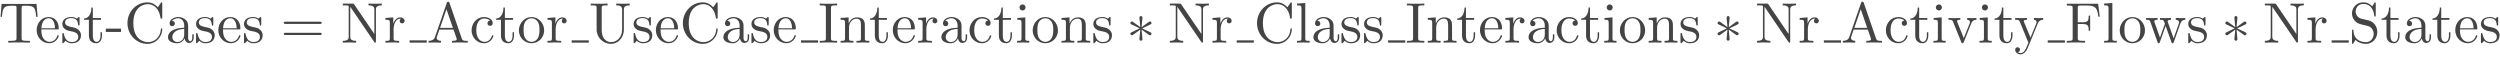 <?xml version="1.0" encoding="UTF-8"?>
<svg xmlns="http://www.w3.org/2000/svg" xmlns:xlink="http://www.w3.org/1999/xlink" width="697pt" height="16pt" viewBox="0 0 697 16" version="1.1"><!--latexit:AAAGf3jahVR/bBN1FH9f7lvYVsaOjZ+DQXGdILpRBlJEQca2IuI6XNut2zq66/W7
7tj1rt59O+iWxa9ETTTEEKOihhgYBpkxkxBCiDHqH5qYGKOOxRgT5V8lSIyJ/mH8
w3fXbkgi4Xu5vt+f73uv710qp2s2DwRmyQKJehYePRb3jzLL1kwj7jdTR5jK7V6/
YqnDGqqjfm7mqoG8eOZDecOisg331fsb7t+46YHND27d+cjulv1PhDt74omkmh7W
TZvH/EZe16+VV3gXr/D1hCNNI6xg9yEt4Xb7VV2x7anKJVXy0uqaZcvFAiEJKjxi
oVgkykS5qJhauWp17Zq1devWC69YLJaIKrFU1Io1ok6sE754SrGZrhksppq6aUWz
ZprFuMZ1Fs9ZTMmmdDaQVTKGNqSpCseSommFs6RclVLUkYxl5o10qxPYZ5t5S2VR
dozXQ+lce6jR27QlEAtHuvbvS4QjrmMkp6isU94YaGregScYCOzc7rurADIRlTPN
27Y/3Fes1FCyLF5kmd1TwpzcEZxj4+FIp9samc54dz36WC/2yuaWZmSEfAiB9jyO
uYcjHXmuYGkR13Juz94gxhWFa/u8rW3toXkZ827hyKXynNmiWqwWNab8IyQgDSao
kIcsMDCAI6+DAjY+/bAVApBD3QCMo85CTnPtDCagAmPz6MXQQ0HtCP5mUOovaQ2U
HUzbjVbxFh1fCyN90IBvyEVMobdzK0PeRvoPvmOuLnPXG8ZdZCfDAtIUIpa7iB2o
5zCMHveKzJY853K5d6RTFYch2OlWo2F+OVfj1KnO47ShxULdiGvxQbvrmUGMlCuP
YgcMpDHMwOnyHILPrTiNVHEpc1GMEqKCeBZSp/uYj7NFBw52nH1SLDv7lFguVnWH
IyHT4LOHnu7yRqKxbpQj2hjDv34opCsZG+Uwjlv93k3FeZZlsUKs7O4wDUU1cZZ6
+0oIk/3BEofagcM4Mm2a6iyLYhUmB4KoHFSScvV/JildHK7JVPB/9fV7A8UrZ5h3
KOPsPdcwkZZPfv0r/vPLlWItQmpH8M42XMbJkWCJcxYuuyUQ2urDB0SlM8u59pBY
70xtUn4hwXE9x6PM5o2tuPb2xO6iJmwlki0qN5HEbOaYEskDBmeW4lZhT2y+7dfq
rN7dzQijjWq8kEiGdPPoHaYIxxTtCUw9P5qUa+aX8HavzuUHgu56HmQFlm4pfTG/
K4xFLdPkgkAZLIVaqIdGaIYgzpaCs5fDuToOJ+AVOAmvwmvwBrwJb8NpeAcuwPvw
AUzDRbgEl+EKXIWP4GP4Ar6Cb+F7uA6/wR+EkiqyiqwnDaSZJMhhMkgYyZECeY48
T06Q18kpcpqcJxfIFJkmn5HPyddklvxEbpCb5Bb5XXpPmpYuSpeky9IV6ar0qfSl
9I30g3Rd+kW6Id2Ubkl/Sn9TQin1UpnWUR9toLvobtpF++kgHabPUJseo8/S4/Ql
epKeom/RM3SSvkvPe5o82zwHPB2epCflyRQnYQEpfVXH4Y7j0f4F84vWXA==
-->
<defs>
<g>
<symbol overflow="visible" id="glyph0-0">
<path style="stroke:none;" d=""/>
</symbol>
<symbol overflow="visible" id="glyph0-1">
<path style="stroke:none;" d="M 10.609 -10.797 L 0.875 -10.797 L 0.578 -7.203 L 0.969 -7.203 C 1.203 -9.766 1.438 -10.297 3.844 -10.297 C 4.125 -10.297 4.547 -10.297 4.703 -10.266 C 5.031 -10.203 5.031 -10.031 5.031 -9.656 L 5.031 -1.266 C 5.031 -0.719 5.031 -0.5 3.359 -0.5 L 2.719 -0.5 L 2.719 0 C 3.375 -0.047 5 -0.047 5.734 -0.047 C 6.469 -0.047 8.109 -0.047 8.766 0 L 8.766 -0.5 L 8.125 -0.5 C 6.453 -0.5 6.453 -0.719 6.453 -1.266 L 6.453 -9.656 C 6.453 -9.984 6.453 -10.203 6.734 -10.266 C 6.922 -10.297 7.344 -10.297 7.656 -10.297 C 10.062 -10.297 10.297 -9.766 10.516 -7.203 L 10.922 -7.203 Z M 10.609 -10.797 "/>
</symbol>
<symbol overflow="visible" id="glyph0-2">
<path style="stroke:none;" d="M 1.781 -4.016 C 1.875 -6.391 3.219 -6.797 3.766 -6.797 C 5.406 -6.797 5.562 -4.641 5.562 -4.016 Z M 1.766 -3.688 L 6.219 -3.688 C 6.562 -3.688 6.609 -3.688 6.609 -4.016 C 6.609 -5.594 5.75 -7.141 3.766 -7.141 C 1.906 -7.141 0.453 -5.5 0.453 -3.5 C 0.453 -1.375 2.125 0.172 3.953 0.172 C 5.891 0.172 6.609 -1.594 6.609 -1.891 C 6.609 -2.062 6.484 -2.094 6.406 -2.094 C 6.266 -2.094 6.234 -2 6.203 -1.859 C 5.641 -0.219 4.203 -0.219 4.047 -0.219 C 3.25 -0.219 2.609 -0.703 2.25 -1.297 C 1.766 -2.062 1.766 -3.109 1.766 -3.688 Z M 1.766 -3.688 "/>
</symbol>
<symbol overflow="visible" id="glyph0-3">
<path style="stroke:none;" d="M 3.312 -3.094 C 3.672 -3.031 4.969 -2.766 4.969 -1.625 C 4.969 -0.812 4.422 -0.172 3.172 -0.172 C 1.828 -0.172 1.266 -1.078 0.953 -2.438 C 0.906 -2.641 0.891 -2.703 0.734 -2.703 C 0.531 -2.703 0.531 -2.594 0.531 -2.312 L 0.531 -0.203 C 0.531 0.062 0.531 0.172 0.703 0.172 C 0.781 0.172 0.797 0.156 1.094 -0.141 C 1.125 -0.172 1.125 -0.203 1.422 -0.516 C 2.125 0.156 2.844 0.172 3.172 0.172 C 5 0.172 5.734 -0.891 5.734 -2.047 C 5.734 -2.891 5.266 -3.359 5.062 -3.547 C 4.547 -4.062 3.922 -4.188 3.25 -4.312 C 2.359 -4.5 1.297 -4.703 1.297 -5.625 C 1.297 -6.188 1.703 -6.844 3.078 -6.844 C 4.828 -6.844 4.906 -5.406 4.938 -4.906 C 4.953 -4.766 5.094 -4.766 5.125 -4.766 C 5.344 -4.766 5.344 -4.844 5.344 -5.141 L 5.344 -6.75 C 5.344 -7.031 5.344 -7.141 5.156 -7.141 C 5.078 -7.141 5.047 -7.141 4.844 -6.953 C 4.797 -6.891 4.641 -6.734 4.578 -6.688 C 3.969 -7.141 3.312 -7.141 3.078 -7.141 C 1.125 -7.141 0.531 -6.078 0.531 -5.188 C 0.531 -4.625 0.781 -4.172 1.219 -3.828 C 1.719 -3.406 2.172 -3.312 3.312 -3.094 Z M 3.312 -3.094 "/>
</symbol>
<symbol overflow="visible" id="glyph0-4">
<path style="stroke:none;" d="M 2.75 -6.375 L 5.031 -6.375 L 5.031 -6.875 L 2.75 -6.875 L 2.75 -9.797 L 2.359 -9.797 C 2.344 -8.5 1.859 -6.797 0.297 -6.719 L 0.297 -6.375 L 1.656 -6.375 L 1.656 -1.969 C 1.656 -0.016 3.141 0.172 3.719 0.172 C 4.844 0.172 5.297 -0.953 5.297 -1.969 L 5.297 -2.891 L 4.891 -2.891 L 4.891 -2.016 C 4.891 -0.828 4.422 -0.219 3.828 -0.219 C 2.75 -0.219 2.75 -1.672 2.75 -1.938 Z M 2.75 -6.375 "/>
</symbol>
<symbol overflow="visible" id="glyph0-5">
<path style="stroke:none;" d="M 4.406 -2.984 L 4.406 -3.906 L 0.172 -3.906 L 0.172 -2.984 Z M 4.406 -2.984 "/>
</symbol>
<symbol overflow="visible" id="glyph0-6">
<path style="stroke:none;" d="M 0.891 -5.453 C 0.891 -2.156 3.469 0.344 6.438 0.344 C 9.031 0.344 10.594 -1.859 10.594 -3.719 C 10.594 -3.875 10.594 -3.984 10.391 -3.984 C 10.219 -3.984 10.219 -3.891 10.203 -3.734 C 10.078 -1.453 8.375 -0.141 6.625 -0.141 C 5.656 -0.141 2.531 -0.688 2.531 -5.438 C 2.531 -10.203 5.641 -10.734 6.609 -10.734 C 8.344 -10.734 9.766 -9.297 10.094 -6.969 C 10.125 -6.734 10.125 -6.688 10.344 -6.688 C 10.594 -6.688 10.594 -6.734 10.594 -7.078 L 10.594 -10.859 C 10.594 -11.125 10.594 -11.234 10.422 -11.234 C 10.359 -11.234 10.297 -11.234 10.172 -11.047 L 9.375 -9.859 C 8.781 -10.438 7.969 -11.234 6.438 -11.234 C 3.453 -11.234 0.891 -8.703 0.891 -5.453 Z M 0.891 -5.453 "/>
</symbol>
<symbol overflow="visible" id="glyph0-7">
<path style="stroke:none;" d="M 5.312 -1.219 C 5.375 -0.578 5.797 0.094 6.547 0.094 C 6.891 0.094 7.859 -0.125 7.859 -1.422 L 7.859 -2.312 L 7.453 -2.312 L 7.453 -1.422 C 7.453 -0.5 7.062 -0.406 6.891 -0.406 C 6.359 -0.406 6.297 -1.109 6.297 -1.203 L 6.297 -4.391 C 6.297 -5.047 6.297 -5.672 5.719 -6.266 C 5.094 -6.891 4.297 -7.141 3.531 -7.141 C 2.234 -7.141 1.125 -6.391 1.125 -5.344 C 1.125 -4.859 1.453 -4.594 1.859 -4.594 C 2.312 -4.594 2.594 -4.906 2.594 -5.328 C 2.594 -5.516 2.516 -6.047 1.781 -6.062 C 2.219 -6.609 3 -6.797 3.5 -6.797 C 4.281 -6.797 5.203 -6.172 5.203 -4.75 L 5.203 -4.156 C 4.391 -4.109 3.266 -4.062 2.266 -3.594 C 1.062 -3.047 0.672 -2.219 0.672 -1.516 C 0.672 -0.219 2.219 0.172 3.219 0.172 C 4.266 0.172 5 -0.469 5.312 -1.219 Z M 5.203 -3.828 L 5.203 -2.234 C 5.203 -0.719 4.047 -0.172 3.328 -0.172 C 2.547 -0.172 1.891 -0.734 1.891 -1.531 C 1.891 -2.406 2.562 -3.734 5.203 -3.828 Z M 5.203 -3.828 "/>
</symbol>
<symbol overflow="visible" id="glyph0-8">
<path style="stroke:none;" d="M 10.953 -5.219 C 11.188 -5.219 11.484 -5.219 11.484 -5.531 C 11.484 -5.844 11.188 -5.844 10.969 -5.844 L 1.422 -5.844 C 1.203 -5.844 0.891 -5.844 0.891 -5.531 C 0.891 -5.219 1.203 -5.219 1.438 -5.219 Z M 10.969 -2.125 C 11.188 -2.125 11.484 -2.125 11.484 -2.438 C 11.484 -2.75 11.188 -2.75 10.953 -2.75 L 1.438 -2.75 C 1.203 -2.75 0.891 -2.75 0.891 -2.438 C 0.891 -2.125 1.203 -2.125 1.422 -2.125 Z M 10.969 -2.125 "/>
</symbol>
<symbol overflow="visible" id="glyph0-9">
<path style="stroke:none;" d="M 3.703 -10.672 C 3.547 -10.875 3.531 -10.891 3.234 -10.891 L 0.531 -10.891 L 0.531 -10.391 L 0.984 -10.391 C 1.234 -10.391 1.547 -10.375 1.781 -10.359 C 2.156 -10.312 2.172 -10.297 2.172 -10 L 2.172 -1.672 C 2.172 -1.25 2.172 -0.5 0.531 -0.5 L 0.531 0 C 1.078 -0.016 1.859 -0.047 2.391 -0.047 C 2.922 -0.047 3.703 -0.016 4.25 0 L 4.25 -0.5 C 2.609 -0.5 2.609 -1.25 2.609 -1.672 L 2.609 -9.969 C 2.688 -9.875 2.703 -9.859 2.766 -9.766 L 9.281 -0.203 C 9.422 -0.016 9.438 0 9.547 0 C 9.766 0 9.766 -0.109 9.766 -0.422 L 9.766 -9.219 C 9.766 -9.641 9.766 -10.391 11.406 -10.391 L 11.406 -10.891 C 10.859 -10.875 10.078 -10.844 9.547 -10.844 C 9.016 -10.844 8.234 -10.875 7.688 -10.891 L 7.688 -10.391 C 9.328 -10.391 9.328 -9.641 9.328 -9.219 L 9.328 -2.406 Z M 3.703 -10.672 "/>
</symbol>
<symbol overflow="visible" id="glyph0-10">
<path style="stroke:none;" d="M 2.656 -5.297 L 2.656 -7.047 L 0.453 -6.875 L 0.453 -6.375 C 1.562 -6.375 1.688 -6.266 1.688 -5.484 L 1.688 -1.219 C 1.688 -0.5 1.516 -0.5 0.453 -0.5 L 0.453 0 C 1.062 -0.016 1.812 -0.047 2.266 -0.047 C 2.906 -0.047 3.656 -0.047 4.281 0 L 4.281 -0.5 L 3.953 -0.5 C 2.766 -0.5 2.734 -0.672 2.734 -1.25 L 2.734 -3.703 C 2.734 -5.281 3.406 -6.688 4.625 -6.688 C 4.734 -6.688 4.766 -6.688 4.797 -6.672 C 4.75 -6.656 4.438 -6.469 4.438 -6.062 C 4.438 -5.609 4.766 -5.375 5.109 -5.375 C 5.406 -5.375 5.797 -5.562 5.797 -6.078 C 5.797 -6.578 5.312 -7.047 4.625 -7.047 C 3.453 -7.047 2.891 -5.984 2.656 -5.297 Z M 2.656 -5.297 "/>
</symbol>
<symbol overflow="visible" id="glyph0-11">
<path style="stroke:none;" d="M 6.344 -11.094 C 6.266 -11.297 6.234 -11.406 5.984 -11.406 C 5.719 -11.406 5.672 -11.312 5.594 -11.094 L 2.297 -1.562 C 2.016 -0.75 1.375 -0.516 0.516 -0.5 L 0.516 0 C 0.875 -0.016 1.562 -0.047 2.141 -0.047 C 2.625 -0.047 3.453 -0.016 3.969 0 L 3.969 -0.5 C 3.172 -0.5 2.766 -0.891 2.766 -1.312 C 2.766 -1.359 2.797 -1.516 2.812 -1.547 L 3.531 -3.641 L 7.469 -3.641 L 8.312 -1.203 C 8.328 -1.125 8.375 -1.031 8.375 -0.969 C 8.375 -0.5 7.469 -0.5 7.047 -0.5 L 7.047 0 C 7.625 -0.047 8.734 -0.047 9.344 -0.047 C 10.031 -0.047 10.766 -0.031 11.422 0 L 11.422 -0.5 L 11.141 -0.5 C 10.188 -0.5 9.969 -0.609 9.781 -1.125 Z M 5.5 -9.312 L 7.297 -4.125 L 3.719 -4.125 Z M 5.5 -9.312 "/>
</symbol>
<symbol overflow="visible" id="glyph0-12">
<path style="stroke:none;" d="M 1.859 -3.469 C 1.859 -6.078 3.172 -6.734 4.016 -6.734 C 4.156 -6.734 5.156 -6.719 5.719 -6.156 C 5.062 -6.109 4.969 -5.625 4.969 -5.422 C 4.969 -5 5.266 -4.688 5.703 -4.688 C 6.125 -4.688 6.438 -4.953 6.438 -5.438 C 6.438 -6.516 5.234 -7.141 4 -7.141 C 2.016 -7.141 0.547 -5.422 0.547 -3.438 C 0.547 -1.406 2.125 0.172 3.969 0.172 C 6.109 0.172 6.609 -1.734 6.609 -1.891 C 6.609 -2.062 6.453 -2.062 6.406 -2.062 C 6.266 -2.062 6.234 -2 6.203 -1.891 C 5.734 -0.422 4.703 -0.219 4.109 -0.219 C 3.266 -0.219 1.859 -0.906 1.859 -3.469 Z M 1.859 -3.469 "/>
</symbol>
<symbol overflow="visible" id="glyph0-13">
<path style="stroke:none;" d="M 7.5 -3.406 C 7.5 -5.453 5.906 -7.141 3.984 -7.141 C 2 -7.141 0.453 -5.406 0.453 -3.406 C 0.453 -1.359 2.109 0.172 3.969 0.172 C 5.891 0.172 7.5 -1.391 7.5 -3.406 Z M 3.984 -0.219 C 3.297 -0.219 2.594 -0.562 2.172 -1.297 C 1.766 -2 1.766 -2.969 1.766 -3.531 C 1.766 -4.156 1.766 -5.016 2.156 -5.719 C 2.578 -6.453 3.328 -6.797 3.969 -6.797 C 4.672 -6.797 5.359 -6.438 5.766 -5.75 C 6.188 -5.062 6.188 -4.141 6.188 -3.531 C 6.188 -2.969 6.188 -2.109 5.828 -1.406 C 5.484 -0.688 4.781 -0.219 3.984 -0.219 Z M 3.984 -0.219 "/>
</symbol>
<symbol overflow="visible" id="glyph0-14">
<path style="stroke:none;" d="M 9.281 -3.688 C 9.281 -1.422 7.734 -0.141 6.219 -0.141 C 5.469 -0.141 3.594 -0.547 3.594 -3.562 L 3.594 -9.641 C 3.594 -10.219 3.625 -10.391 4.844 -10.391 L 5.234 -10.391 L 5.234 -10.891 C 4.672 -10.844 3.484 -10.844 2.891 -10.844 C 2.281 -10.844 1.078 -10.844 0.531 -10.891 L 0.531 -10.391 L 0.906 -10.391 C 2.141 -10.391 2.172 -10.219 2.172 -9.641 L 2.172 -3.641 C 2.172 -1.391 4.016 0.344 6.188 0.344 C 8.016 0.344 9.453 -1.125 9.719 -2.953 C 9.766 -3.266 9.766 -3.406 9.766 -4.047 L 9.766 -9.141 C 9.766 -9.672 9.766 -10.391 11.406 -10.391 L 11.406 -10.891 C 10.844 -10.875 10.078 -10.844 9.531 -10.844 C 8.969 -10.844 8.203 -10.875 7.641 -10.891 L 7.641 -10.391 C 9.281 -10.391 9.281 -9.641 9.281 -9.219 Z M 9.281 -3.688 "/>
</symbol>
<symbol overflow="visible" id="glyph0-15">
<path style="stroke:none;" d="M 3.594 -9.641 C 3.594 -10.219 3.641 -10.391 4.891 -10.391 L 5.312 -10.391 L 5.312 -10.891 C 4.75 -10.844 3.484 -10.844 2.891 -10.844 C 2.266 -10.844 1 -10.844 0.453 -10.891 L 0.453 -10.391 L 0.859 -10.391 C 2.125 -10.391 2.172 -10.219 2.172 -9.641 L 2.172 -1.25 C 2.172 -0.672 2.125 -0.5 0.859 -0.5 L 0.453 -0.5 L 0.453 0 C 1 -0.047 2.266 -0.047 2.875 -0.047 C 3.484 -0.047 4.75 -0.047 5.312 0 L 5.312 -0.5 L 4.891 -0.5 C 3.641 -0.5 3.594 -0.672 3.594 -1.25 Z M 3.594 -9.641 "/>
</symbol>
<symbol overflow="visible" id="glyph0-16">
<path style="stroke:none;" d="M 1.75 -5.484 L 1.75 -1.219 C 1.75 -0.5 1.578 -0.5 0.516 -0.5 L 0.516 0 C 1.062 -0.016 1.875 -0.047 2.312 -0.047 C 2.719 -0.047 3.547 -0.016 4.094 0 L 4.094 -0.5 C 3.031 -0.5 2.859 -0.5 2.859 -1.219 L 2.859 -4.141 C 2.859 -5.797 3.984 -6.688 5 -6.688 C 6.016 -6.688 6.188 -5.828 6.188 -4.922 L 6.188 -1.219 C 6.188 -0.5 6.016 -0.5 4.938 -0.5 L 4.938 0 C 5.5 -0.016 6.312 -0.047 6.734 -0.047 C 7.156 -0.047 7.984 -0.016 8.531 0 L 8.531 -0.5 C 7.703 -0.5 7.297 -0.5 7.281 -0.969 L 7.281 -4.016 C 7.281 -5.391 7.281 -5.875 6.797 -6.453 C 6.562 -6.719 6.047 -7.047 5.109 -7.047 C 3.953 -7.047 3.203 -6.359 2.75 -5.375 L 2.75 -7.047 L 0.516 -6.875 L 0.516 -6.375 C 1.625 -6.375 1.75 -6.266 1.75 -5.484 Z M 1.75 -5.484 "/>
</symbol>
<symbol overflow="visible" id="glyph0-17">
<path style="stroke:none;" d="M 2.828 -7.047 L 0.594 -6.875 L 0.594 -6.375 C 1.625 -6.375 1.766 -6.281 1.766 -5.5 L 1.766 -1.219 C 1.766 -0.5 1.594 -0.5 0.531 -0.5 L 0.531 0 C 1.031 -0.016 1.891 -0.047 2.281 -0.047 C 2.844 -0.047 3.391 -0.016 3.938 0 L 3.938 -0.5 C 2.891 -0.5 2.828 -0.578 2.828 -1.203 Z M 2.891 -9.812 C 2.891 -10.328 2.484 -10.656 2.047 -10.656 C 1.547 -10.656 1.203 -10.234 1.203 -9.812 C 1.203 -9.391 1.547 -8.969 2.047 -8.969 C 2.484 -8.969 2.891 -9.312 2.891 -9.812 Z M 2.891 -9.812 "/>
</symbol>
<symbol overflow="visible" id="glyph0-18">
<path style="stroke:none;" d="M 2.828 -11.062 L 0.531 -10.891 L 0.531 -10.391 C 1.641 -10.391 1.766 -10.281 1.766 -9.5 L 1.766 -1.219 C 1.766 -0.5 1.594 -0.5 0.531 -0.5 L 0.531 0 C 1.047 -0.016 1.891 -0.047 2.297 -0.047 C 2.688 -0.047 3.469 -0.016 4.062 0 L 4.062 -0.5 C 3 -0.5 2.828 -0.5 2.828 -1.219 Z M 2.828 -11.062 "/>
</symbol>
<symbol overflow="visible" id="glyph0-19">
<path style="stroke:none;" d="M 6.625 -5.312 C 6.781 -5.672 7.047 -6.359 8.094 -6.375 L 8.094 -6.875 C 7.734 -6.844 7.266 -6.828 6.906 -6.828 C 6.516 -6.828 5.781 -6.859 5.516 -6.875 L 5.516 -6.375 C 6.109 -6.359 6.281 -6 6.281 -5.688 C 6.281 -5.547 6.25 -5.484 6.188 -5.312 L 4.562 -1.25 L 2.766 -5.688 C 2.672 -5.891 2.672 -5.922 2.672 -5.953 C 2.672 -6.375 3.297 -6.375 3.594 -6.375 L 3.594 -6.875 C 3.109 -6.859 2.219 -6.828 1.844 -6.828 C 1.422 -6.828 0.781 -6.844 0.297 -6.875 L 0.297 -6.375 C 1.312 -6.375 1.375 -6.281 1.578 -5.781 L 3.875 -0.125 C 3.969 0.094 4 0.172 4.203 0.172 C 4.422 0.172 4.484 0.031 4.547 -0.125 Z M 6.625 -5.312 "/>
</symbol>
<symbol overflow="visible" id="glyph0-20">
<path style="stroke:none;" d="M 6.609 -5.359 C 7.031 -6.359 7.844 -6.375 8.094 -6.375 L 8.094 -6.875 C 7.734 -6.844 7.266 -6.828 6.906 -6.828 C 6.609 -6.828 5.859 -6.859 5.516 -6.875 L 5.516 -6.375 C 6.016 -6.359 6.266 -6.094 6.266 -5.688 C 6.266 -5.531 6.25 -5.5 6.172 -5.312 L 4.562 -1.391 L 2.797 -5.672 C 2.719 -5.828 2.688 -5.891 2.688 -5.953 C 2.688 -6.375 3.281 -6.375 3.594 -6.375 L 3.594 -6.875 C 3.172 -6.859 2.125 -6.828 1.844 -6.828 C 1.422 -6.828 0.781 -6.844 0.297 -6.875 L 0.297 -6.375 C 1.062 -6.375 1.375 -6.375 1.594 -5.812 L 3.984 0 C 3.906 0.203 3.688 0.734 3.594 0.938 C 3.234 1.812 2.797 2.922 1.766 2.922 C 1.688 2.922 1.328 2.922 1.016 2.625 C 1.516 2.562 1.641 2.219 1.641 1.953 C 1.641 1.547 1.344 1.297 0.969 1.297 C 0.656 1.297 0.297 1.5 0.297 1.969 C 0.297 2.688 0.969 3.266 1.766 3.266 C 2.766 3.266 3.422 2.359 3.812 1.453 Z M 6.609 -5.359 "/>
</symbol>
<symbol overflow="visible" id="glyph0-21">
<path style="stroke:none;" d="M 9.281 -10.844 L 0.531 -10.844 L 0.531 -10.344 L 0.906 -10.344 C 2.141 -10.344 2.172 -10.172 2.172 -9.594 L 2.172 -1.25 C 2.172 -0.672 2.141 -0.5 0.906 -0.5 L 0.531 -0.5 L 0.531 0 C 1.078 -0.047 2.328 -0.047 2.953 -0.047 C 3.609 -0.047 5.047 -0.047 5.625 0 L 5.625 -0.5 L 5.094 -0.5 C 3.594 -0.5 3.594 -0.703 3.594 -1.266 L 3.594 -5.188 L 4.953 -5.188 C 6.484 -5.188 6.641 -4.672 6.641 -3.312 L 7.047 -3.312 L 7.047 -7.531 L 6.641 -7.531 C 6.641 -6.203 6.484 -5.672 4.953 -5.672 L 3.594 -5.672 L 3.594 -9.703 C 3.594 -10.234 3.625 -10.344 4.359 -10.344 L 6.281 -10.344 C 8.672 -10.344 9.062 -9.453 9.328 -7.25 L 9.719 -7.25 Z M 9.281 -10.844 "/>
</symbol>
<symbol overflow="visible" id="glyph0-22">
<path style="stroke:none;" d="M 9.859 -5.359 C 10.156 -6.156 10.641 -6.359 11.203 -6.375 L 11.203 -6.875 C 10.859 -6.844 10.391 -6.828 10.047 -6.828 C 9.578 -6.828 8.859 -6.859 8.562 -6.875 L 8.562 -6.375 C 9.125 -6.359 9.484 -6.078 9.484 -5.609 C 9.484 -5.516 9.484 -5.484 9.406 -5.281 L 7.953 -1.203 L 6.375 -5.641 C 6.312 -5.828 6.297 -5.859 6.297 -5.938 C 6.297 -6.375 6.922 -6.375 7.234 -6.375 L 7.234 -6.875 C 6.781 -6.859 5.953 -6.828 5.578 -6.828 C 5.094 -6.828 4.641 -6.844 4.156 -6.875 L 4.156 -6.375 C 4.75 -6.375 5 -6.344 5.156 -6.141 C 5.25 -6.047 5.422 -5.562 5.531 -5.266 L 4.156 -1.406 L 2.641 -5.656 C 2.562 -5.844 2.562 -5.875 2.562 -5.938 C 2.562 -6.375 3.188 -6.375 3.5 -6.375 L 3.5 -6.875 C 3.031 -6.859 2.141 -6.828 1.766 -6.828 C 1.703 -6.828 0.859 -6.844 0.281 -6.875 L 0.281 -6.375 C 1.078 -6.375 1.281 -6.328 1.469 -5.812 L 3.469 -0.172 C 3.547 0.047 3.609 0.172 3.812 0.172 C 4.016 0.172 4.047 0.078 4.125 -0.141 L 5.734 -4.656 L 7.359 -0.125 C 7.422 0.047 7.469 0.172 7.688 0.172 C 7.891 0.172 7.938 0.031 8 -0.125 Z M 9.859 -5.359 "/>
</symbol>
<symbol overflow="visible" id="glyph0-23">
<path style="stroke:none;" d="M 5.562 -6.188 L 3.516 -6.672 C 2.531 -6.922 1.906 -7.781 1.906 -8.703 C 1.906 -9.812 2.766 -10.797 4.016 -10.797 C 6.672 -10.797 7.031 -8.172 7.125 -7.453 C 7.141 -7.359 7.141 -7.266 7.312 -7.266 C 7.516 -7.266 7.516 -7.344 7.516 -7.656 L 7.516 -10.859 C 7.516 -11.125 7.516 -11.234 7.344 -11.234 C 7.234 -11.234 7.219 -11.219 7.109 -11.031 L 6.547 -10.125 C 6.078 -10.578 5.422 -11.234 4 -11.234 C 2.234 -11.234 0.891 -9.828 0.891 -8.141 C 0.891 -6.828 1.734 -5.656 2.984 -5.234 C 3.156 -5.156 3.969 -4.969 5.078 -4.703 C 5.516 -4.594 6 -4.484 6.438 -3.891 C 6.781 -3.469 6.938 -2.953 6.938 -2.422 C 6.938 -1.297 6.141 -0.141 4.797 -0.141 C 4.328 -0.141 3.125 -0.219 2.281 -1 C 1.359 -1.859 1.312 -2.891 1.297 -3.453 C 1.281 -3.625 1.141 -3.625 1.094 -3.625 C 0.891 -3.625 0.891 -3.5 0.891 -3.219 L 0.891 -0.031 C 0.891 0.234 0.891 0.344 1.062 0.344 C 1.172 0.344 1.203 0.312 1.312 0.141 C 1.312 0.125 1.359 0.078 1.875 -0.766 C 2.375 -0.219 3.391 0.344 4.812 0.344 C 6.672 0.344 7.953 -1.219 7.953 -2.969 C 7.953 -4.562 6.906 -5.859 5.562 -6.188 Z M 5.562 -6.188 "/>
</symbol>
<symbol overflow="visible" id="glyph1-0">
<path style="stroke:none;" d=""/>
</symbol>
<symbol overflow="visible" id="glyph1-1">
<path style="stroke:none;" d="M 4.391 -6.812 C 4.406 -7.031 4.406 -7.406 3.984 -7.406 C 3.734 -7.406 3.516 -7.203 3.562 -7 L 3.562 -6.797 L 3.797 -4.312 L 1.75 -5.797 C 1.609 -5.875 1.578 -5.906 1.469 -5.906 C 1.25 -5.906 1.031 -5.688 1.031 -5.469 C 1.031 -5.219 1.203 -5.141 1.359 -5.062 L 3.625 -3.984 L 1.422 -2.922 C 1.156 -2.797 1.031 -2.719 1.031 -2.484 C 1.031 -2.25 1.25 -2.047 1.469 -2.047 C 1.578 -2.047 1.609 -2.047 2.016 -2.344 L 3.797 -3.641 L 3.547 -0.953 C 3.547 -0.625 3.844 -0.547 3.969 -0.547 C 4.156 -0.547 4.406 -0.656 4.406 -0.953 L 4.156 -3.641 L 6.203 -2.156 C 6.344 -2.078 6.375 -2.047 6.484 -2.047 C 6.703 -2.047 6.922 -2.266 6.922 -2.484 C 6.922 -2.719 6.781 -2.812 6.578 -2.906 C 5.625 -3.375 5.594 -3.375 4.328 -3.969 L 6.531 -5.031 C 6.797 -5.156 6.922 -5.234 6.922 -5.469 C 6.922 -5.703 6.703 -5.906 6.484 -5.906 C 6.375 -5.906 6.344 -5.906 5.938 -5.609 L 4.156 -4.312 Z M 4.391 -6.812 "/>
</symbol>
</g>
<clipPath id="clip1">
  <path d="M 561 5 L 570 5 L 570 15.602 L 561 15.602 Z M 561 5 "/>
</clipPath>
</defs>
<g id="surface1">
<g style="fill:rgb(26.666%,26.666%,26.666%);fill-opacity:1;">
  <use xlink:href="#glyph0-1" x="-0.427" y="11.888"/>
</g>
<g style="fill:rgb(26.666%,26.666%,26.666%);fill-opacity:1;">
  <use xlink:href="#glyph0-2" x="9.762" y="11.888"/>
</g>
<g style="fill:rgb(26.666%,26.666%,26.666%);fill-opacity:1;">
  <use xlink:href="#glyph0-3" x="16.846" y="11.888"/>
</g>
<g style="fill:rgb(26.666%,26.666%,26.666%);fill-opacity:1;">
  <use xlink:href="#glyph0-4" x="23.132" y="11.888"/>
</g>
<g style="fill:rgb(26.666%,26.666%,26.666%);fill-opacity:1;">
  <use xlink:href="#glyph0-5" x="29.331" y="11.888"/>
</g>
<g style="fill:rgb(26.666%,26.666%,26.666%);fill-opacity:1;">
  <use xlink:href="#glyph0-6" x="34.644" y="11.888"/>
</g>
<g style="fill:rgb(26.666%,26.666%,26.666%);fill-opacity:1;">
  <use xlink:href="#glyph0-7" x="46.156" y="11.888"/>
  <use xlink:href="#glyph0-3" x="54.126" y="11.888"/>
</g>
<g style="fill:rgb(26.666%,26.666%,26.666%);fill-opacity:1;">
  <use xlink:href="#glyph0-2" x="60.413" y="11.888"/>
</g>
<g style="fill:rgb(26.666%,26.666%,26.666%);fill-opacity:1;">
  <use xlink:href="#glyph0-3" x="67.497" y="11.888"/>
</g>
<g style="fill:rgb(26.666%,26.666%,26.666%);fill-opacity:1;">
  <use xlink:href="#glyph0-8" x="78.215" y="11.888"/>
</g>
<g style="fill:rgb(26.666%,26.666%,26.666%);fill-opacity:1;">
  <use xlink:href="#glyph0-9" x="95.045" y="11.888"/>
  <use xlink:href="#glyph0-10" x="107" y="11.888"/>
</g>
<path style="fill:none;stroke-width:0.398;stroke-linecap:butt;stroke-linejoin:miter;stroke:rgb(26.666%,26.666%,26.666%);stroke-opacity:1;stroke-miterlimit:10;" d="M -0 -0 L 2.988 -0 " transform="matrix(1.6,0,0,-1.6,114.192,11.57)"/>
<g style="fill:rgb(26.666%,26.666%,26.666%);fill-opacity:1;">
  <use xlink:href="#glyph0-11" x="118.974" y="11.888"/>
  <use xlink:href="#glyph0-12" x="130.93" y="11.888"/>
</g>
<g style="fill:rgb(26.666%,26.666%,26.666%);fill-opacity:1;">
  <use xlink:href="#glyph0-4" x="138.013" y="11.888"/>
</g>
<g style="fill:rgb(26.666%,26.666%,26.666%);fill-opacity:1;">
  <use xlink:href="#glyph0-13" x="144.212" y="11.888"/>
  <use xlink:href="#glyph0-10" x="152.183" y="11.888"/>
</g>
<path style="fill:none;stroke-width:0.398;stroke-linecap:butt;stroke-linejoin:miter;stroke:rgb(26.666%,26.666%,26.666%);stroke-opacity:1;stroke-miterlimit:10;" d="M 0 -0 L 2.989 -0 " transform="matrix(1.6,0,0,-1.6,159.382,11.57)"/>
<g style="fill:rgb(26.666%,26.666%,26.666%);fill-opacity:1;">
  <use xlink:href="#glyph0-14" x="164.165" y="11.888"/>
  <use xlink:href="#glyph0-3" x="176.12" y="11.888"/>
</g>
<g style="fill:rgb(26.666%,26.666%,26.666%);fill-opacity:1;">
  <use xlink:href="#glyph0-2" x="182.407" y="11.888"/>
</g>
<g style="fill:rgb(26.666%,26.666%,26.666%);fill-opacity:1;">
  <use xlink:href="#glyph0-6" x="189.491" y="11.888"/>
</g>
<g style="fill:rgb(26.666%,26.666%,26.666%);fill-opacity:1;">
  <use xlink:href="#glyph0-7" x="201.003" y="11.888"/>
  <use xlink:href="#glyph0-3" x="208.973" y="11.888"/>
</g>
<g style="fill:rgb(26.666%,26.666%,26.666%);fill-opacity:1;">
  <use xlink:href="#glyph0-2" x="215.259" y="11.888"/>
</g>
<path style="fill:none;stroke-width:0.398;stroke-linecap:butt;stroke-linejoin:miter;stroke:rgb(26.666%,26.666%,26.666%);stroke-opacity:1;stroke-miterlimit:10;" d="M 0 -0 L 2.989 -0 " transform="matrix(1.6,0,0,-1.6,223.304,11.57)"/>
<g style="fill:rgb(26.666%,26.666%,26.666%);fill-opacity:1;">
  <use xlink:href="#glyph0-15" x="228.085" y="11.888"/>
</g>
<g style="fill:rgb(26.666%,26.666%,26.666%);fill-opacity:1;">
  <use xlink:href="#glyph0-16" x="233.841" y="11.888"/>
</g>
<g style="fill:rgb(26.666%,26.666%,26.666%);fill-opacity:1;">
  <use xlink:href="#glyph0-4" x="242.251" y="11.888"/>
</g>
<g style="fill:rgb(26.666%,26.666%,26.666%);fill-opacity:1;">
  <use xlink:href="#glyph0-2" x="248.45" y="11.888"/>
</g>
<g style="fill:rgb(26.666%,26.666%,26.666%);fill-opacity:1;">
  <use xlink:href="#glyph0-10" x="255.534" y="11.888"/>
</g>
<g style="fill:rgb(26.666%,26.666%,26.666%);fill-opacity:1;">
  <use xlink:href="#glyph0-7" x="261.778" y="11.888"/>
  <use xlink:href="#glyph0-12" x="269.748" y="11.888"/>
</g>
<g style="fill:rgb(26.666%,26.666%,26.666%);fill-opacity:1;">
  <use xlink:href="#glyph0-4" x="276.831" y="11.888"/>
</g>
<g style="fill:rgb(26.666%,26.666%,26.666%);fill-opacity:1;">
  <use xlink:href="#glyph0-17" x="283.031" y="11.888"/>
</g>
<g style="fill:rgb(26.666%,26.666%,26.666%);fill-opacity:1;">
  <use xlink:href="#glyph0-13" x="287.459" y="11.888"/>
  <use xlink:href="#glyph0-16" x="295.429" y="11.888"/>
</g>
<g style="fill:rgb(26.666%,26.666%,26.666%);fill-opacity:1;">
  <use xlink:href="#glyph0-3" x="304.285" y="11.888"/>
</g>
<g style="fill:rgb(26.666%,26.666%,26.666%);fill-opacity:1;">
  <use xlink:href="#glyph1-1" x="314.118" y="11.888"/>
</g>
<g style="fill:rgb(26.666%,26.666%,26.666%);fill-opacity:1;">
  <use xlink:href="#glyph0-9" x="325.63" y="11.888"/>
  <use xlink:href="#glyph0-10" x="337.586" y="11.888"/>
</g>
<path style="fill:none;stroke-width:0.398;stroke-linecap:butt;stroke-linejoin:miter;stroke:rgb(26.666%,26.666%,26.666%);stroke-opacity:1;stroke-miterlimit:10;" d="M -0 -0 L 2.988 -0 " transform="matrix(1.6,0,0,-1.6,344.786,11.57)"/>
<g style="fill:rgb(26.666%,26.666%,26.666%);fill-opacity:1;">
  <use xlink:href="#glyph0-6" x="349.568" y="11.888"/>
</g>
<g style="fill:rgb(26.666%,26.666%,26.666%);fill-opacity:1;">
  <use xlink:href="#glyph0-18" x="361.08" y="11.888"/>
</g>
<g style="fill:rgb(26.666%,26.666%,26.666%);fill-opacity:1;">
  <use xlink:href="#glyph0-7" x="365.508" y="11.888"/>
  <use xlink:href="#glyph0-3" x="373.478" y="11.888"/>
</g>
<g style="fill:rgb(26.666%,26.666%,26.666%);fill-opacity:1;">
  <use xlink:href="#glyph0-3" x="379.765" y="11.888"/>
</g>
<path style="fill:none;stroke-width:0.398;stroke-linecap:butt;stroke-linejoin:miter;stroke:rgb(26.666%,26.666%,26.666%);stroke-opacity:1;stroke-miterlimit:10;" d="M -0.001 -0 L 2.99 -0 " transform="matrix(1.6,0,0,-1.6,387.01,11.57)"/>
<g style="fill:rgb(26.666%,26.666%,26.666%);fill-opacity:1;">
  <use xlink:href="#glyph0-15" x="391.792" y="11.888"/>
</g>
<g style="fill:rgb(26.666%,26.666%,26.666%);fill-opacity:1;">
  <use xlink:href="#glyph0-16" x="397.548" y="11.888"/>
</g>
<g style="fill:rgb(26.666%,26.666%,26.666%);fill-opacity:1;">
  <use xlink:href="#glyph0-4" x="405.958" y="11.888"/>
</g>
<g style="fill:rgb(26.666%,26.666%,26.666%);fill-opacity:1;">
  <use xlink:href="#glyph0-2" x="412.157" y="11.888"/>
</g>
<g style="fill:rgb(26.666%,26.666%,26.666%);fill-opacity:1;">
  <use xlink:href="#glyph0-10" x="419.241" y="11.888"/>
</g>
<g style="fill:rgb(26.666%,26.666%,26.666%);fill-opacity:1;">
  <use xlink:href="#glyph0-7" x="425.485" y="11.888"/>
  <use xlink:href="#glyph0-12" x="433.455" y="11.888"/>
</g>
<g style="fill:rgb(26.666%,26.666%,26.666%);fill-opacity:1;">
  <use xlink:href="#glyph0-4" x="440.539" y="11.888"/>
</g>
<g style="fill:rgb(26.666%,26.666%,26.666%);fill-opacity:1;">
  <use xlink:href="#glyph0-17" x="446.738" y="11.888"/>
</g>
<g style="fill:rgb(26.666%,26.666%,26.666%);fill-opacity:1;">
  <use xlink:href="#glyph0-13" x="451.166" y="11.888"/>
  <use xlink:href="#glyph0-16" x="459.136" y="11.888"/>
</g>
<g style="fill:rgb(26.666%,26.666%,26.666%);fill-opacity:1;">
  <use xlink:href="#glyph0-3" x="467.992" y="11.888"/>
</g>
<g style="fill:rgb(26.666%,26.666%,26.666%);fill-opacity:1;">
  <use xlink:href="#glyph1-1" x="477.824" y="11.888"/>
</g>
<g style="fill:rgb(26.666%,26.666%,26.666%);fill-opacity:1;">
  <use xlink:href="#glyph0-9" x="489.338" y="11.888"/>
  <use xlink:href="#glyph0-10" x="501.293" y="11.888"/>
</g>
<path style="fill:none;stroke-width:0.398;stroke-linecap:butt;stroke-linejoin:miter;stroke:rgb(26.666%,26.666%,26.666%);stroke-opacity:1;stroke-miterlimit:10;" d="M 0.001 -0 L 2.989 -0 " transform="matrix(1.6,0,0,-1.6,508.491,11.57)"/>
<g style="fill:rgb(26.666%,26.666%,26.666%);fill-opacity:1;">
  <use xlink:href="#glyph0-11" x="513.274" y="11.888"/>
  <use xlink:href="#glyph0-12" x="525.229" y="11.888"/>
</g>
<g style="fill:rgb(26.666%,26.666%,26.666%);fill-opacity:1;">
  <use xlink:href="#glyph0-4" x="532.313" y="11.888"/>
</g>
<g style="fill:rgb(26.666%,26.666%,26.666%);fill-opacity:1;">
  <use xlink:href="#glyph0-17" x="538.512" y="11.888"/>
</g>
<g style="fill:rgb(26.666%,26.666%,26.666%);fill-opacity:1;">
  <use xlink:href="#glyph0-19" x="542.94" y="11.888"/>
</g>
<g style="fill:rgb(26.666%,26.666%,26.666%);fill-opacity:1;">
  <use xlink:href="#glyph0-17" x="551.353" y="11.888"/>
</g>
<g style="fill:rgb(26.666%,26.666%,26.666%);fill-opacity:1;">
  <use xlink:href="#glyph0-4" x="555.781" y="11.888"/>
</g>
<g clip-path="url(#clip1)" clip-rule="nonzero">
<g style="fill:rgb(26.666%,26.666%,26.666%);fill-opacity:1;">
  <use xlink:href="#glyph0-20" x="561.534" y="11.888"/>
</g>
</g>
<path style="fill:none;stroke-width:0.398;stroke-linecap:butt;stroke-linejoin:miter;stroke:rgb(26.666%,26.666%,26.666%);stroke-opacity:1;stroke-miterlimit:10;" d="M -0.001 -0 L 2.99 -0 " transform="matrix(1.6,0,0,-1.6,570.907,11.57)"/>
<g style="fill:rgb(26.666%,26.666%,26.666%);fill-opacity:1;">
  <use xlink:href="#glyph0-21" x="575.69" y="11.888"/>
  <use xlink:href="#glyph0-18" x="586.095" y="11.888"/>
  <use xlink:href="#glyph0-13" x="590.524" y="11.888"/>
</g>
<g style="fill:rgb(26.666%,26.666%,26.666%);fill-opacity:1;">
  <use xlink:href="#glyph0-22" x="598.044" y="11.888"/>
</g>
<g style="fill:rgb(26.666%,26.666%,26.666%);fill-opacity:1;">
  <use xlink:href="#glyph0-3" x="609.55" y="11.888"/>
</g>
<g style="fill:rgb(26.666%,26.666%,26.666%);fill-opacity:1;">
  <use xlink:href="#glyph1-1" x="619.392" y="11.888"/>
</g>
<g style="fill:rgb(26.666%,26.666%,26.666%);fill-opacity:1;">
  <use xlink:href="#glyph0-9" x="630.904" y="11.888"/>
  <use xlink:href="#glyph0-10" x="642.859" y="11.888"/>
</g>
<path style="fill:none;stroke-width:0.398;stroke-linecap:butt;stroke-linejoin:miter;stroke:rgb(26.666%,26.666%,26.666%);stroke-opacity:1;stroke-miterlimit:10;" d="M -0 -0 L 2.988 -0 " transform="matrix(1.6,0,0,-1.6,650.059,11.57)"/>
<g style="fill:rgb(26.666%,26.666%,26.666%);fill-opacity:1;">
  <use xlink:href="#glyph0-23" x="654.842" y="11.888"/>
</g>
<g style="fill:rgb(26.666%,26.666%,26.666%);fill-opacity:1;">
  <use xlink:href="#glyph0-4" x="663.698" y="11.888"/>
</g>
<g style="fill:rgb(26.666%,26.666%,26.666%);fill-opacity:1;">
  <use xlink:href="#glyph0-7" x="669.897" y="11.888"/>
  <use xlink:href="#glyph0-4" x="677.867" y="11.888"/>
</g>
<g style="fill:rgb(26.666%,26.666%,26.666%);fill-opacity:1;">
  <use xlink:href="#glyph0-2" x="684.066" y="11.888"/>
</g>
<g style="fill:rgb(26.666%,26.666%,26.666%);fill-opacity:1;">
  <use xlink:href="#glyph0-3" x="691.15" y="11.888"/>
</g>
</g>
</svg>

